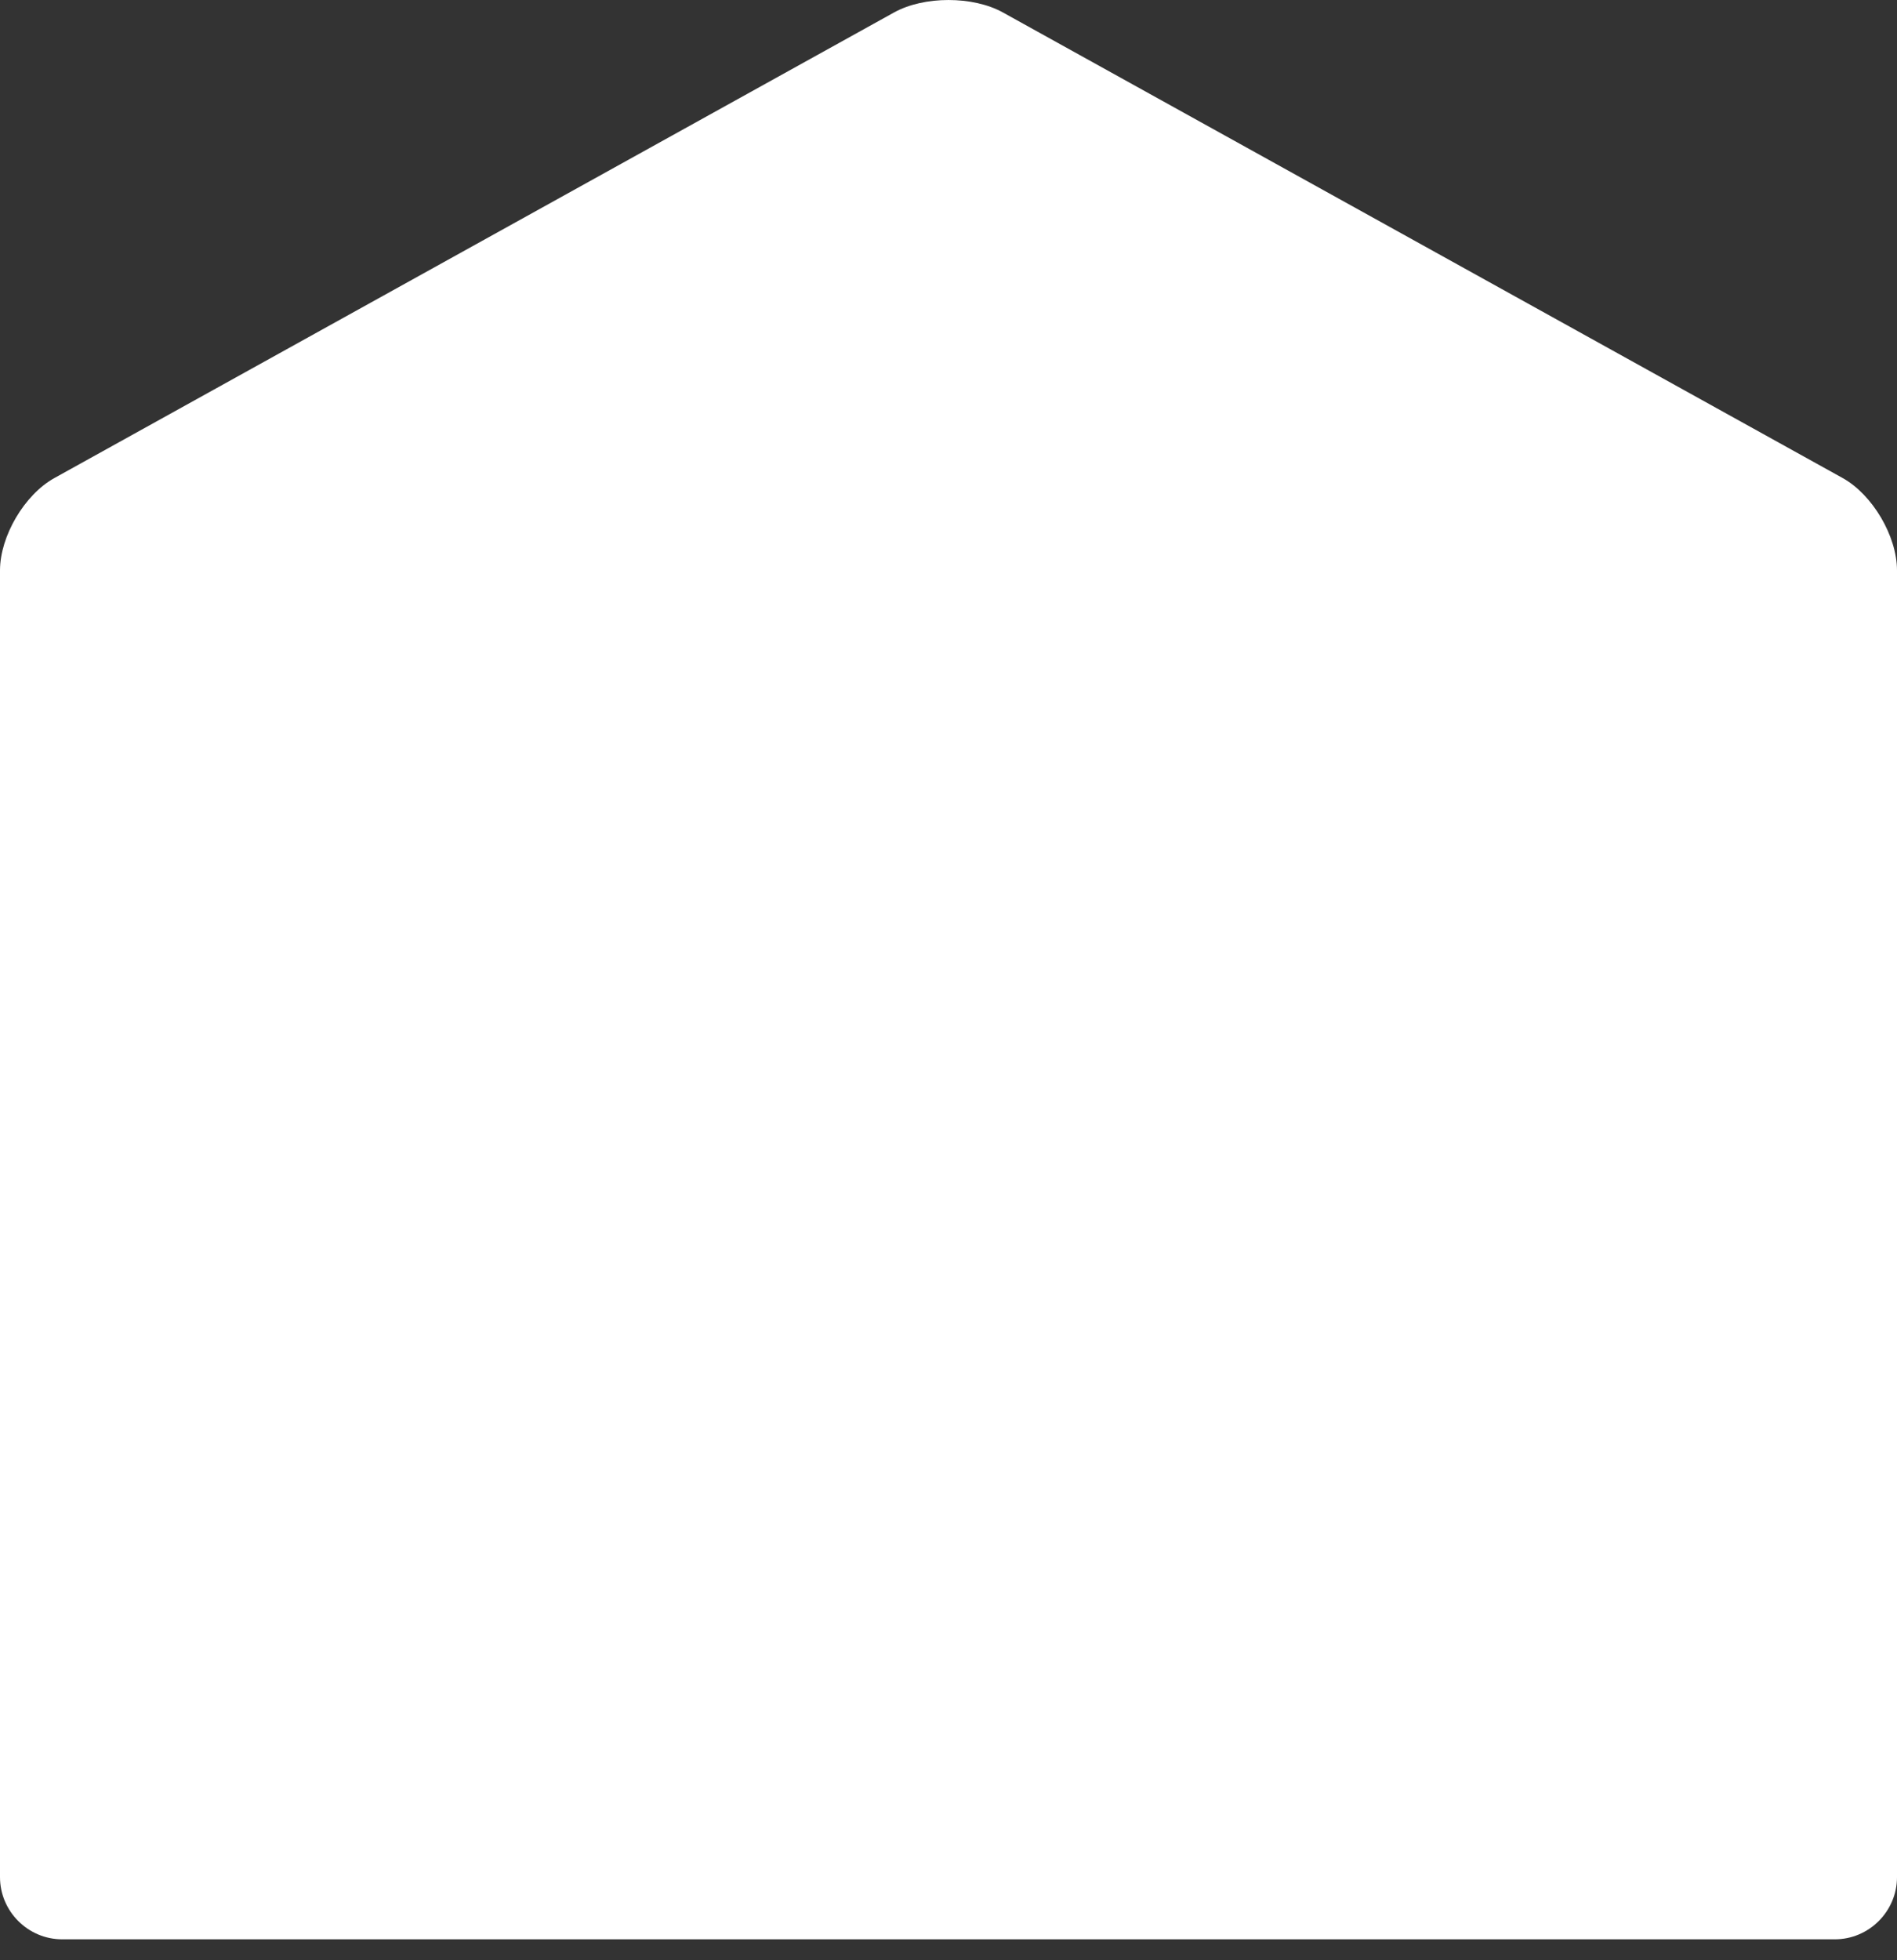 <?xml version="1.0" encoding="UTF-8"?>
<svg id="_レイヤー_1" data-name="レイヤー 1" xmlns="http://www.w3.org/2000/svg" viewBox="0 0 610 630">
  <rect x="0" y="0" width="610" height="630" fill="#333333" stroke="none"/>
  <defs>
    <style>
      .cls-1 {
        fill: #fff;
      }
    </style>
  </defs>
  <path class="cls-1" d="M322.49,4c-9.62-5.33-25.36-5.33-34.99,0L17.49,153.66c-9.62,5.33-17.49,18.7-17.49,29.7v420c0,11,9,20,20,20h570c11,0,20-9,20-20V183.35c0-11-7.87-24.36-17.49-29.7L322.49,4Z"/>
</svg>